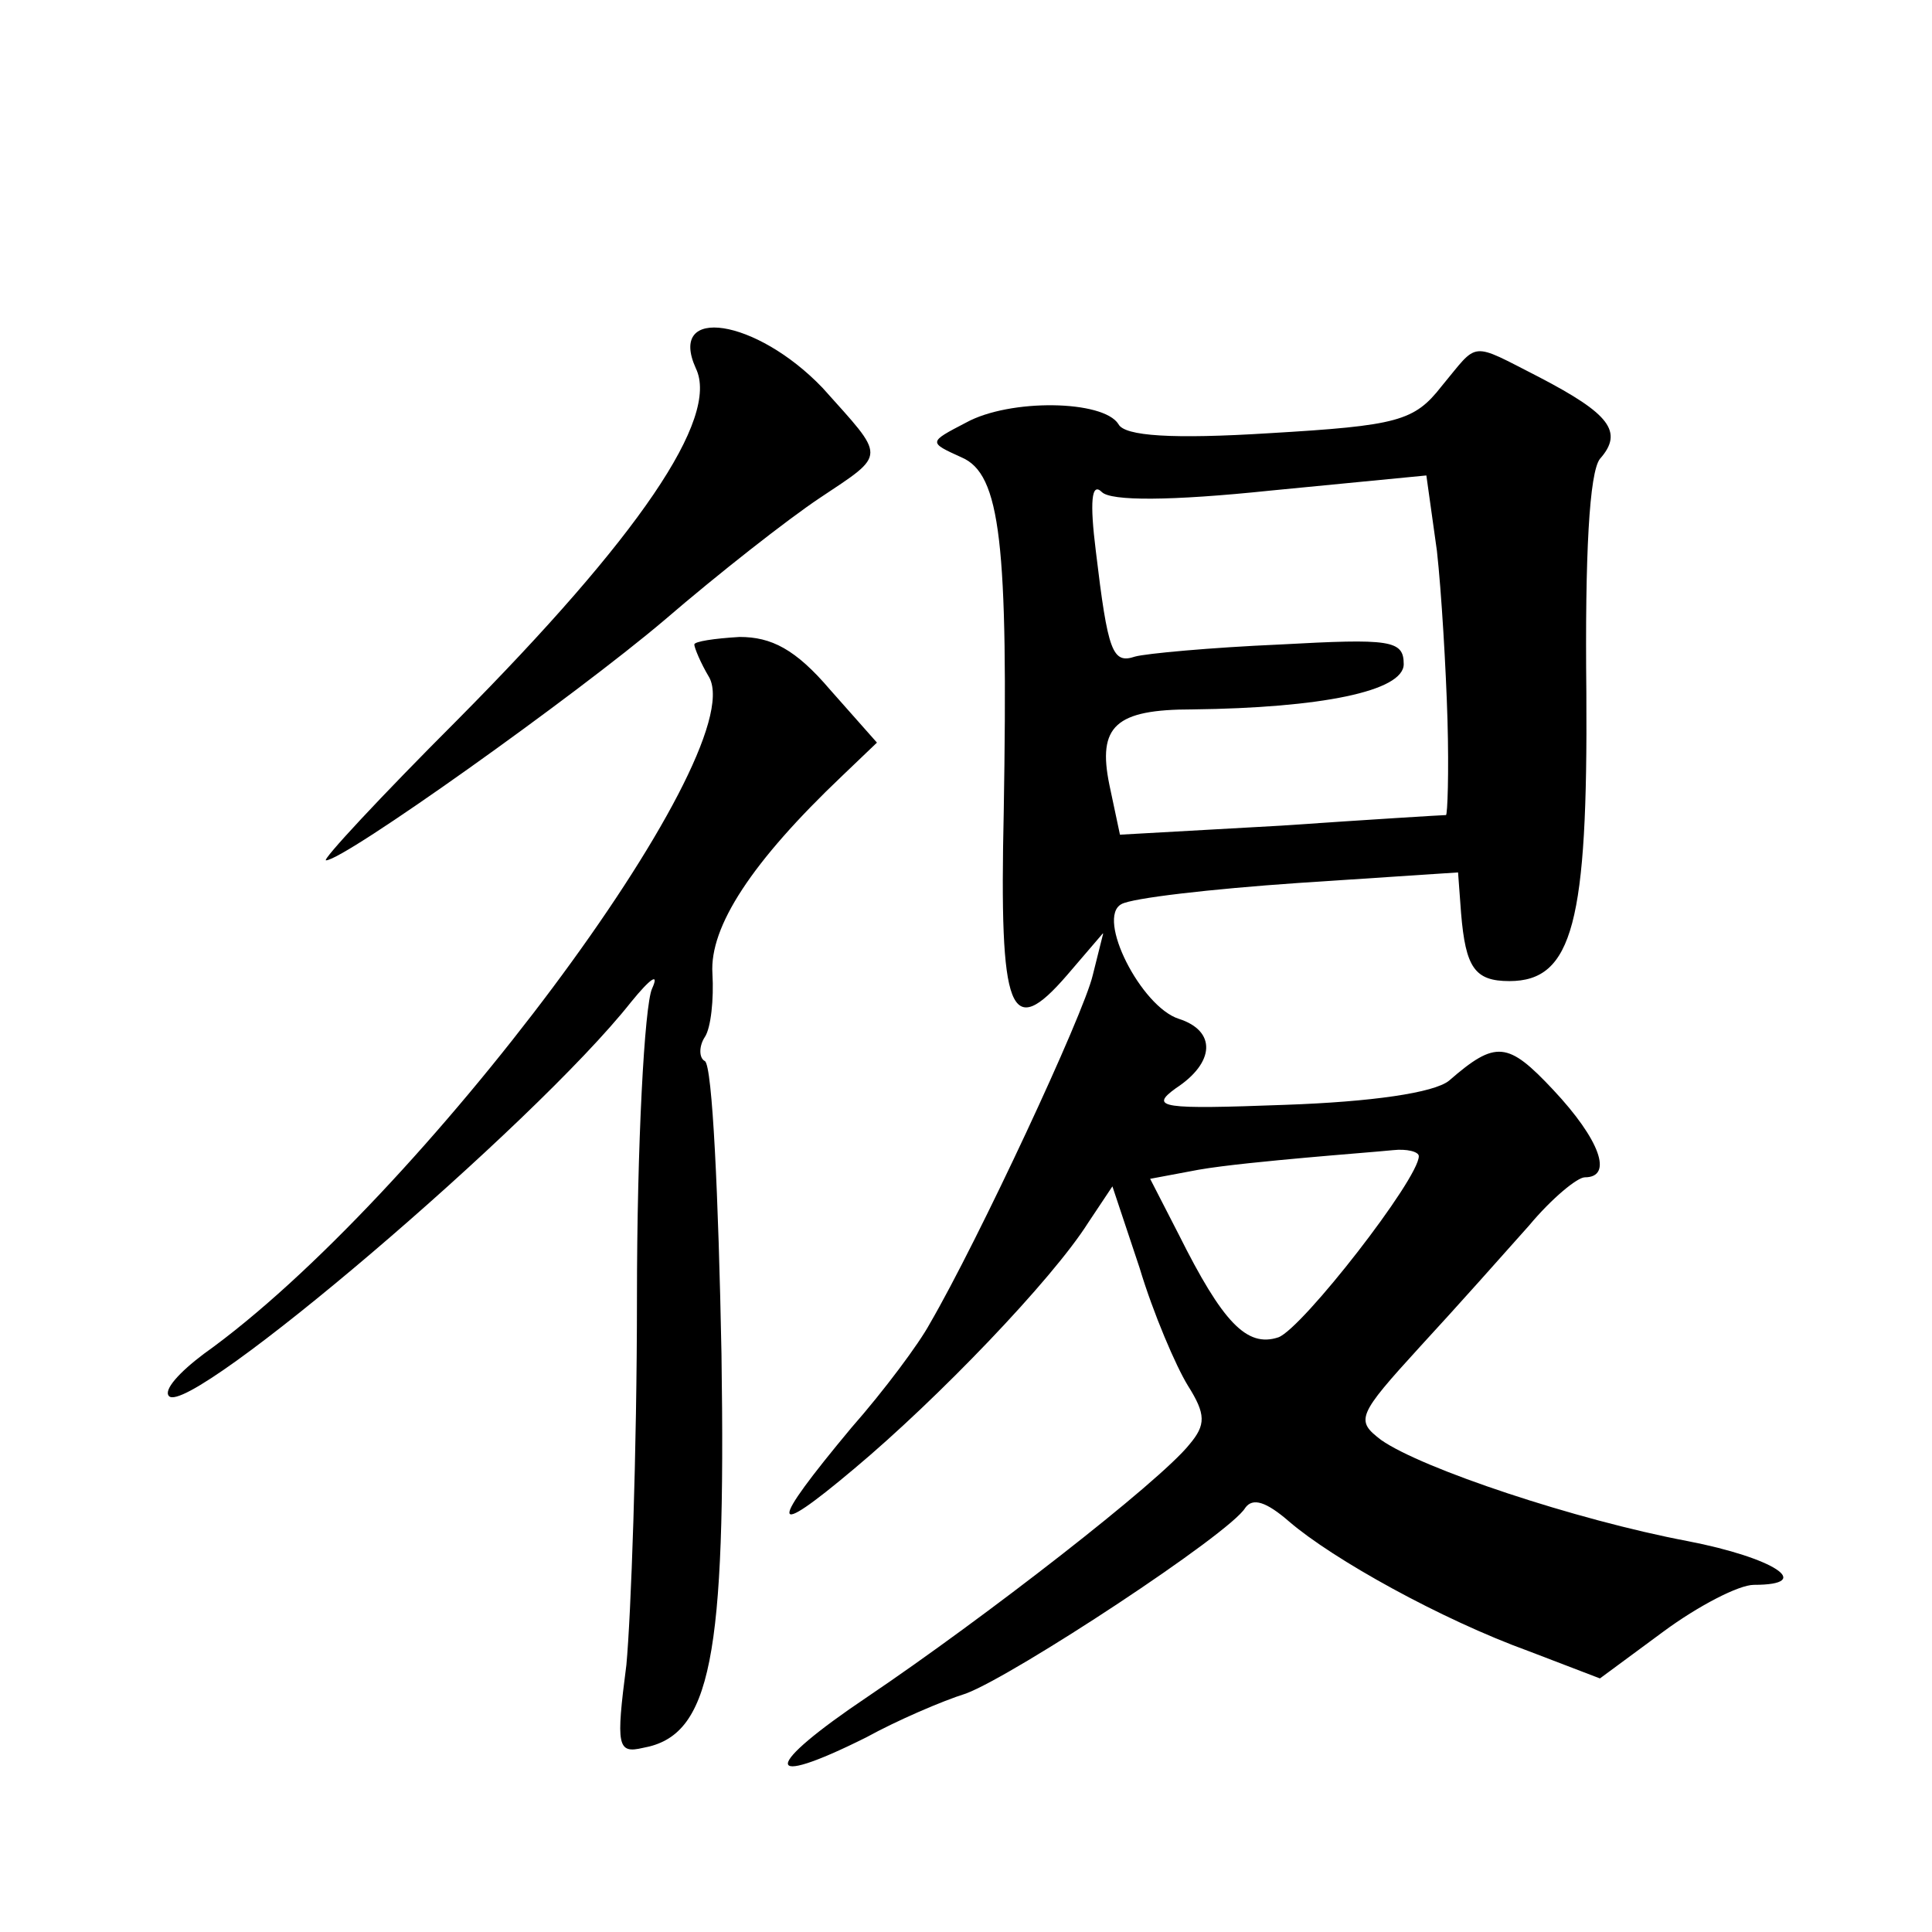 <?xml version="1.0" standalone="no"?>
<!DOCTYPE svg PUBLIC "-//W3C//DTD SVG 20010904//EN"
 "http://www.w3.org/TR/2001/REC-SVG-20010904/DTD/svg10.dtd">
<svg version="1.0" xmlns="http://www.w3.org/2000/svg"
 width="128pt" height="128pt" viewBox="0 0 128 128"
 preserveAspectRatio="xMidYMid meet">
<g transform="translate(0,128) scale(0.1,-0.1)"
fill="#0" stroke="none">
<path d="M461 1036 c16 -33 -38 -112 -158 -233 -51 -51 -90 -93 -87 -93 12 0 165
109 224 159 36 31 82 67 103 81 45 30 44 26 2 73 -44 46 -103 55 -84 13z M955 1024
c-18 -23 -29 -26 -114 -31 -64 -4 -96 -2 -100 6 -10 16 -72 17 -101 1 -25 -13 -25
-13 -3 -23 26 -11 31 -57 28 -235 -3 -134 4 -152 42 -108 l24 28 -7 -28 c-6 -26
-76 -176 -108 -231 -7 -13 -30 -44 -52 -69 -55 -66 -55 -75 2 -27 55 46 131 125
155 163 l16 24 18 -54 c9 -30 24 -65 32 -78 12 -19 12 -26 1 -39 -20 -25 -136 -115
-213 -167 -70 -47 -71 -62 -1 -27 20 11 50 24 66 29 32 12 175 106 185 123 5 7
14 4 29 -9 29 -25 101 -65 159 -86 l47 -18 42 31 c23 17 50 31 60 31 41 0 13 18
-44 29 -74 14 -176 48 -203 67 -17 13 -16 16 26 62 24 26 56 62 72 80 15 18 32
32 37 32 19 0 10 25 -21 58 -30 32 -38 33 -69 6 -10 -8 -51 -14 -109 -16 -81 -3
-90 -2 -72 11 26 17 27 38 2 46 -25 8 -55 67 -38 76 7 4 59 10 117 14 l106 7 2
-27 c3 -36 9 -45 32 -45 42 0 52 39 51 191 -1 92 2 146 9 155 16 18 6 30 -40 54
-47 24 -40 24 -65 -6z m4 -221 c1 -35 0 -63 -1 -63 -2 0 -51 -3 -109 -7 l-107 -6
-7 33 c-8 39 4 50 55 50 85 1 140 12 140 30 0 16 -9 17 -82 13 -46 -2 -89 -6 -96
-8 -15 -5 -18 3 -26 70 -4 32 -3 46 4 39 6 -6 45 -6 112 1 l103 10 7 -50 c3 -27
6 -78 7 -112z m-19 -289 c0 -15 -77 -114 -93 -120 -21 -7 -37 10 -66 68 l-19 37
32 6 c17 3 49 6 71 8 22 2 48 4 58 5 9 1 17 -1 17 -4z M460 853 c0 -2 4 -12 10
-22 27 -52 -192 -346 -335 -448 -16 -12 -27 -24 -23 -28 14 -14 242 180 306 261
13 16 19 20 14 9 -5 -11 -10 -103 -10 -205 0 -102 -4 -211 -7 -243 -7 -54 -6 -59
11 -55 45 8 55 59 52 261 -2 104 -6 191 -11 194 -4 2 -4 10 0 16 4 6 6 25 5 42
-2 31 26 74 86 131 l23 22 -31 35 c-23 27 -39 35 -60 35 -17 -1 -30 -3 -30 -5z"/>
</g>
</svg>
